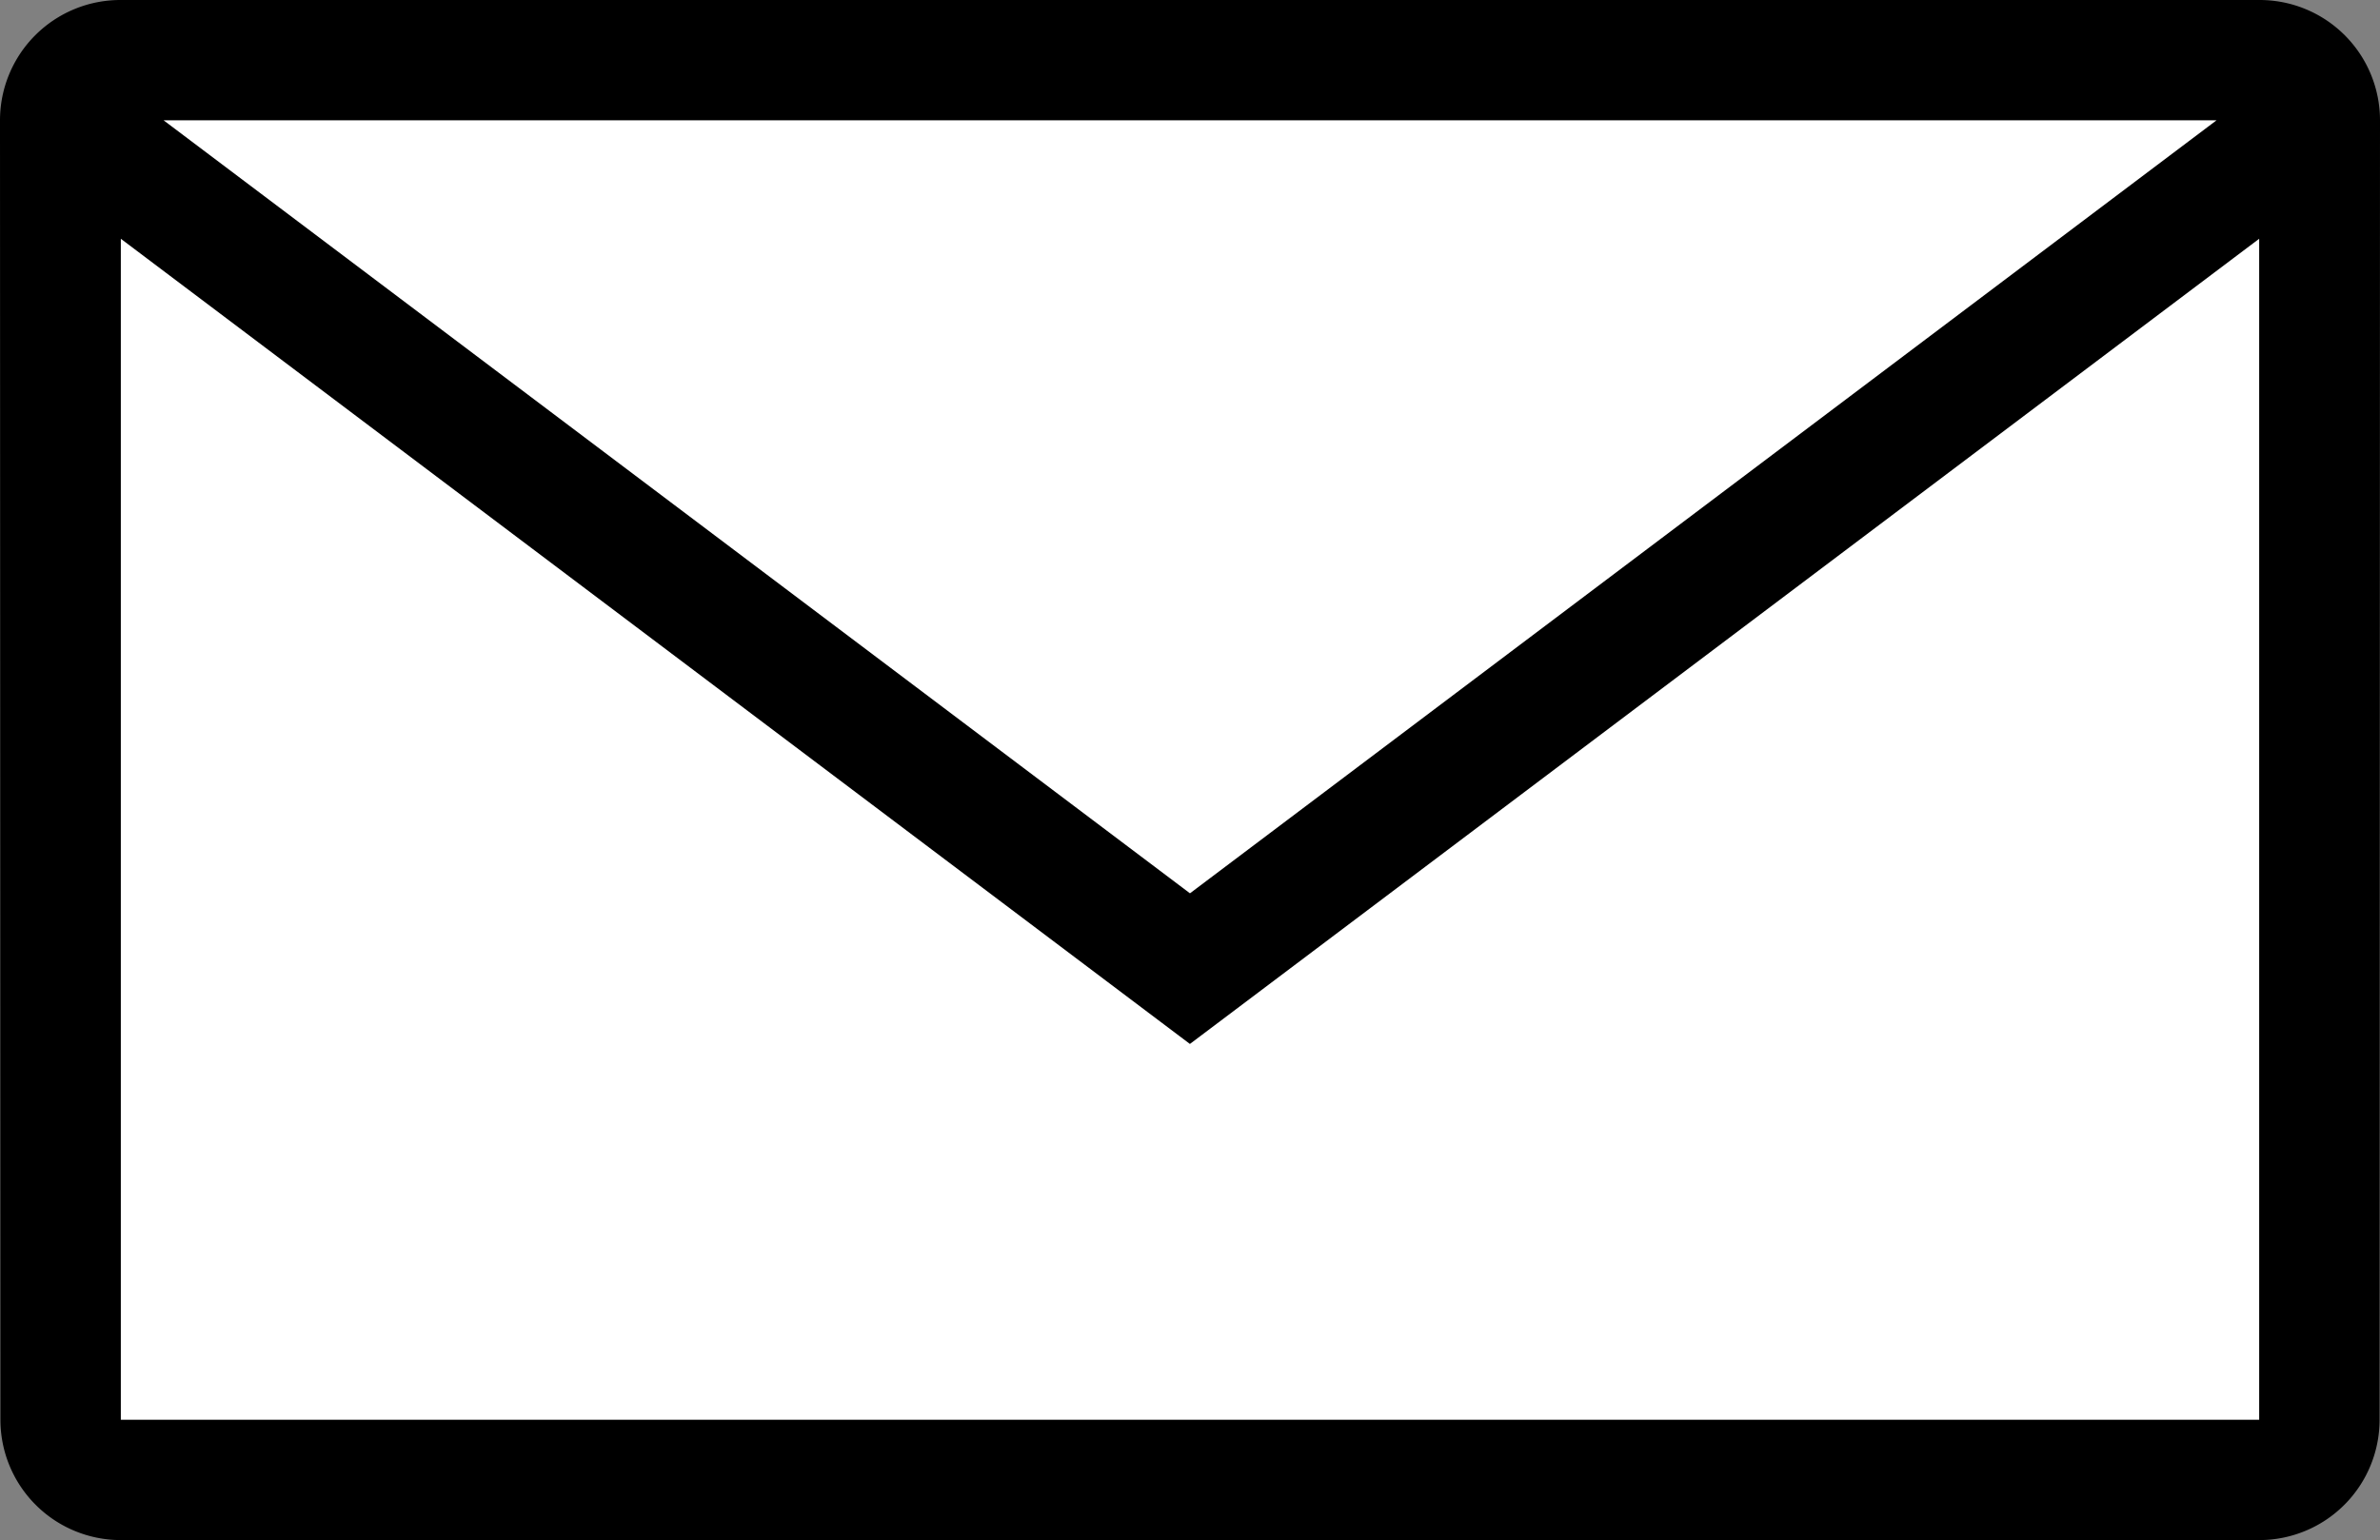 <svg id="グループ_29" data-name="グループ 29" xmlns="http://www.w3.org/2000/svg" xmlns:xlink="http://www.w3.org/1999/xlink" width="39.553" height="25.603" viewBox="0 0 39.553 25.603">
  <rect x="0" y="0" width="39.553" height="25.603" fill="#808080" stroke="none"/>
  <defs>
    <style>
      .cls-1 {
        fill: none;
      }

      .cls-2 {
        clip-path: url(#clip-path);
      }

      .cls-3 {
        fill: #fff;
      }
    </style>
    <clipPath id="clip-path">
      <rect id="長方形_24" data-name="長方形 24" class="cls-1" width="39.553" height="25.603" transform="translate(0 0)"/>
    </clipPath>
  </defs>
  <g id="グループ_28" data-name="グループ 28" class="cls-2">
    <path id="パス_5" data-name="パス 5" d="M37.553,0H2A2,2,0,0,0,0,2L.007,23.6a2,2,0,0,0,2,2H37.546a2,2,0,0,0,2-2L39.553,2a2,2,0,0,0-2-2"/>
    <path id="パス_6" data-name="パス 6" class="cls-3" d="M37.545,23.6H2.008V3.969L19.775,17.353,37.545,3.969Z"/>
    <path id="パス_7" data-name="パス 7" class="cls-3" d="M19.776,14.849,2.719,2H36.836Z"/>
  </g>
</svg>
